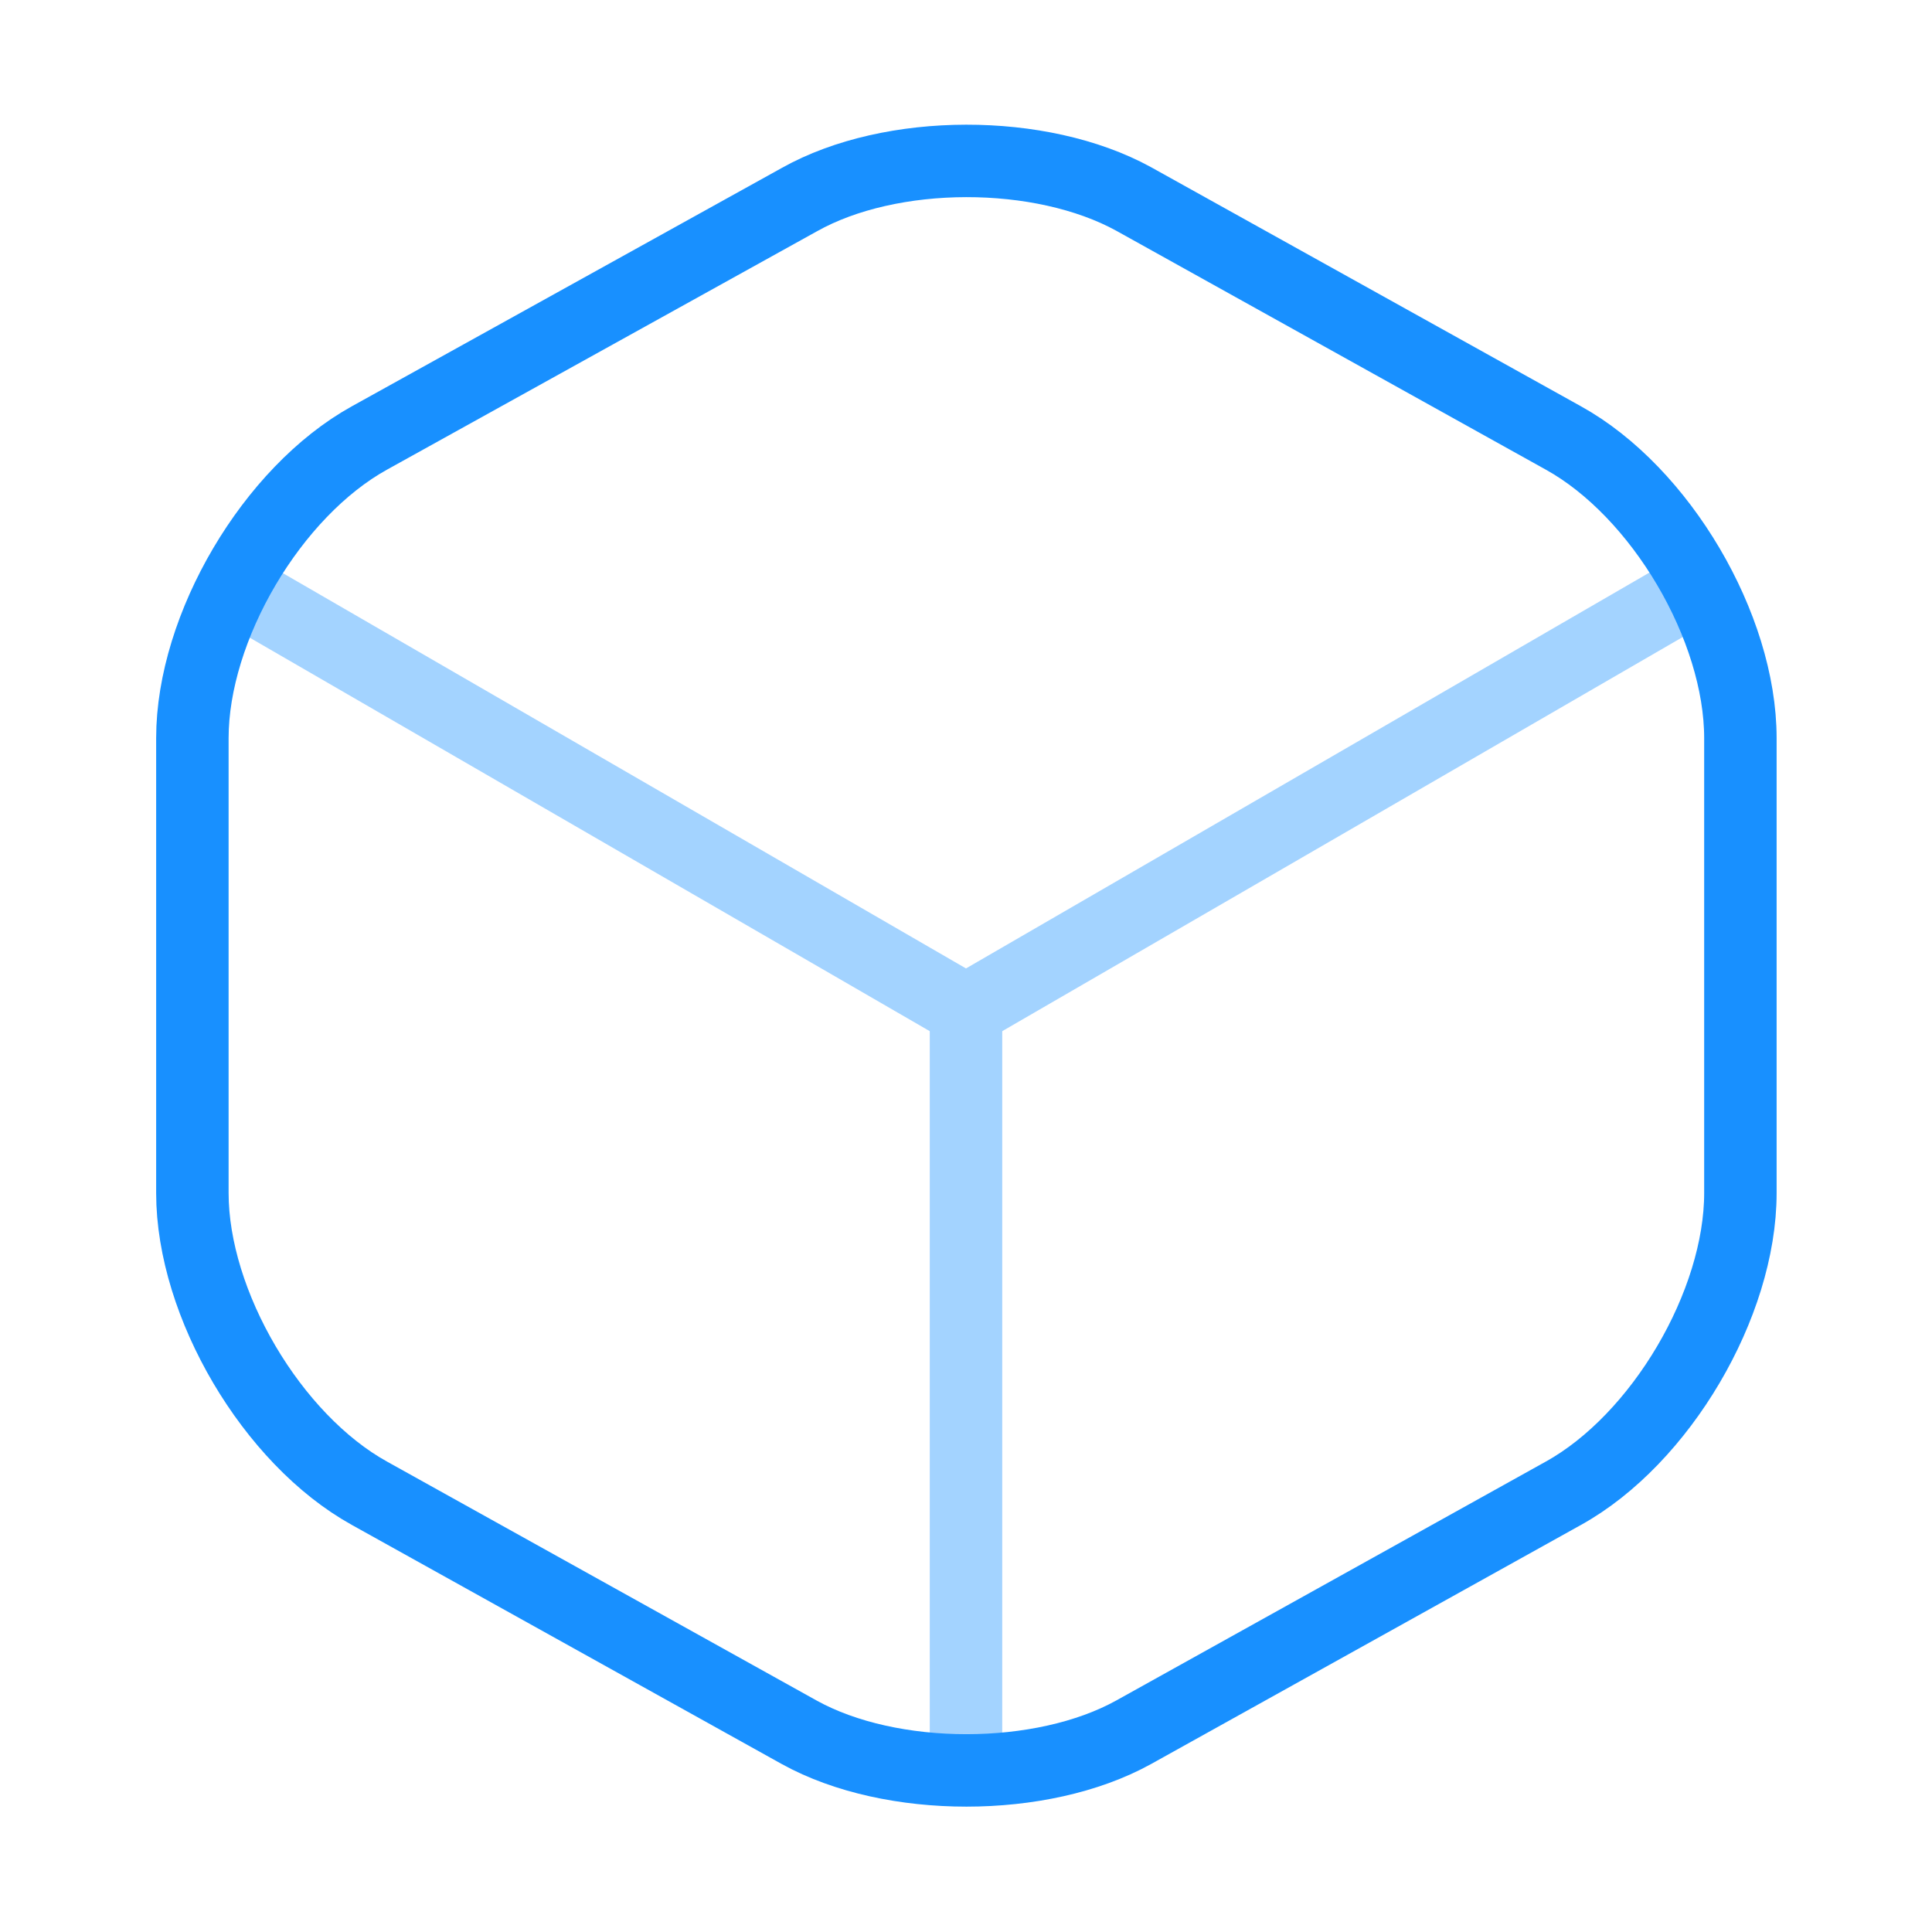 <svg width="40" height="40" viewBox="0 0 40 40" fill="none" xmlns="http://www.w3.org/2000/svg">
<g opacity="0.4">
<path d="M5.283 12.401L20 20.917L34.617 12.451" stroke="#1890FF" stroke-width="1.5" stroke-linecap="round" stroke-linejoin="round"/>
<path d="M20 36.017V20.9" stroke="#1890FF" stroke-width="1.5" stroke-linecap="round" stroke-linejoin="round"/>
</g>
<path d="M16.55 4.133L7.65 9.067C5.633 10.183 3.983 12.983 3.983 15.283V24.7C3.983 27 5.633 29.8 7.65 30.917L16.55 35.867C18.45 36.917 21.567 36.917 23.467 35.867L32.367 30.917C34.383 29.8 36.033 27 36.033 24.7V15.283C36.033 12.983 34.383 10.183 32.367 9.067L23.467 4.117C21.55 3.067 18.45 3.067 16.55 4.133Z" stroke="#1890FF" stroke-width="1.5" stroke-linecap="round" stroke-linejoin="round"/>
</svg>
